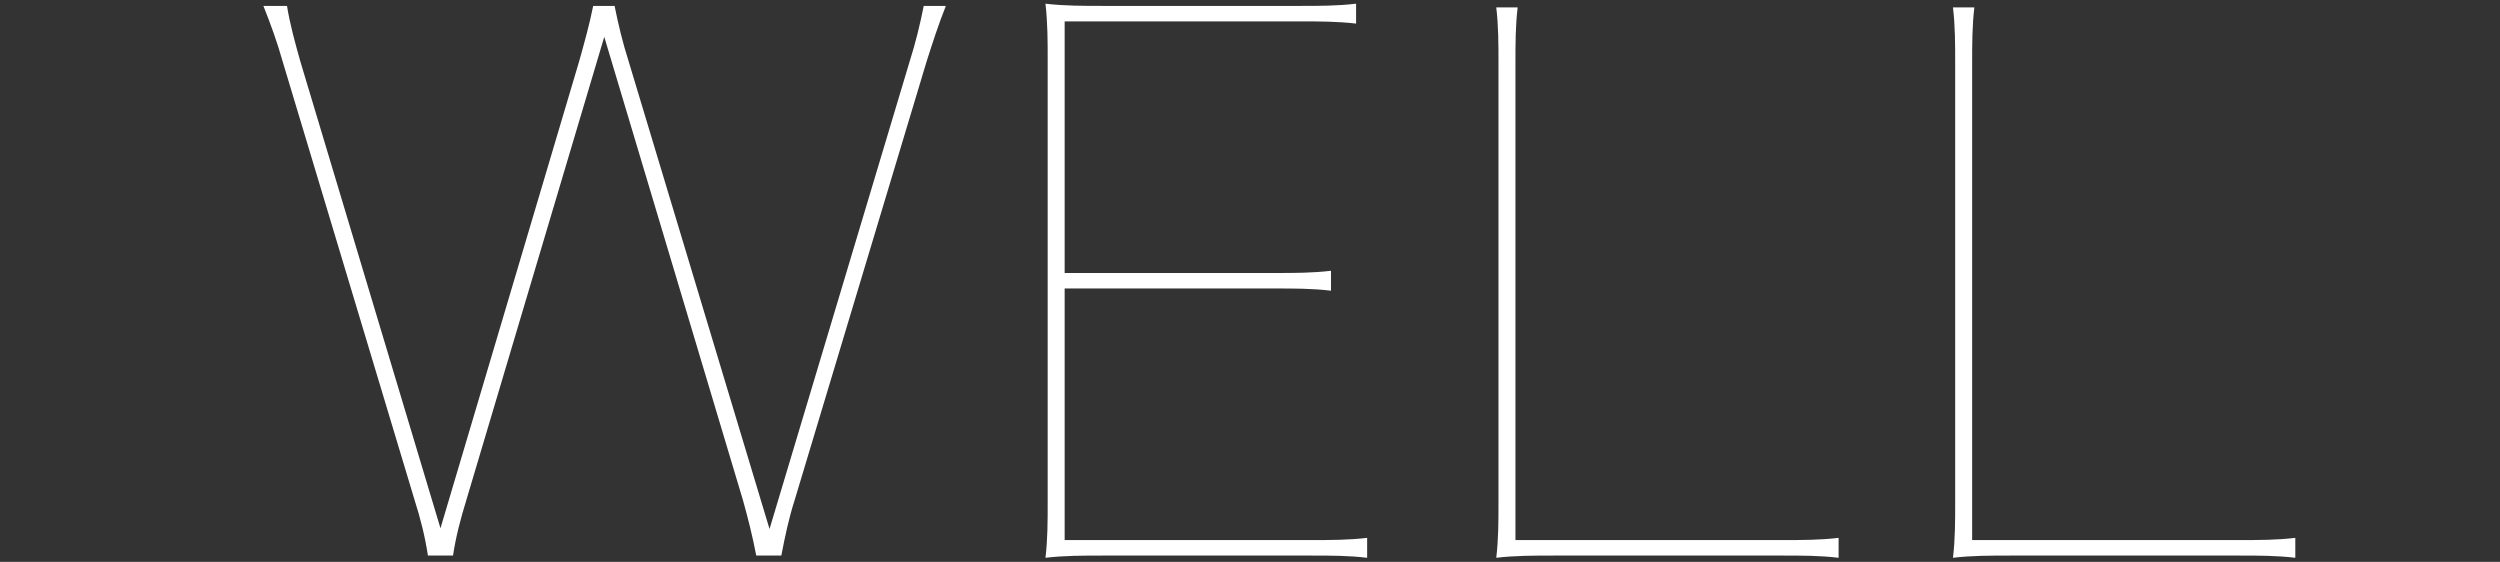 <?xml version="1.0" encoding="UTF-8" standalone="no"?>
<!DOCTYPE svg PUBLIC "-//W3C//DTD SVG 1.1//EN" "http://www.w3.org/Graphics/SVG/1.1/DTD/svg11.dtd">
<svg width="100%" height="100%" viewBox="0 0 2950 663" version="1.1" xmlns="http://www.w3.org/2000/svg" xmlns:xlink="http://www.w3.org/1999/xlink" xml:space="preserve" xmlns:serif="http://www.serif.com/" style="fill-rule:evenodd;clip-rule:evenodd;stroke-linejoin:round;stroke-miterlimit:2;">
    <rect x="0" y="0" width="2950" height="663" fill="#333333" stroke="none"/>
    <g>
        <g transform="matrix(870.608,0,0,870.608,293.395,655.568)">
            <path d="M0.915,-0.745C0.91,-0.72 0.904,-0.695 0.896,-0.67L0.706,-0.036L0.515,-0.67C0.507,-0.695 0.501,-0.72 0.496,-0.745L0.467,-0.745C0.462,-0.72 0.455,-0.695 0.448,-0.67L0.26,-0.037L0.07,-0.67C0.063,-0.695 0.056,-0.72 0.052,-0.745L0.02,-0.745C0.03,-0.72 0.039,-0.695 0.046,-0.67L0.225,-0.075C0.233,-0.05 0.239,-0.026 0.243,0L0.277,0C0.281,-0.026 0.287,-0.049 0.295,-0.075L0.482,-0.703L0.67,-0.075C0.677,-0.05 0.683,-0.026 0.688,0L0.722,0C0.727,-0.026 0.732,-0.05 0.74,-0.075L0.919,-0.67C0.927,-0.695 0.935,-0.72 0.945,-0.745L0.915,-0.745Z" style="fill:white;fill-rule:nonzero;"/>
        </g>
        <g transform="matrix(870.608,0,0,870.608,1133.53,655.568)">
            <path d="M0.141,-0.021L0.141,-0.362L0.427,-0.362C0.452,-0.362 0.477,-0.362 0.502,-0.359L0.502,-0.386C0.477,-0.383 0.452,-0.383 0.427,-0.383L0.141,-0.383L0.141,-0.724L0.461,-0.724C0.486,-0.724 0.511,-0.724 0.536,-0.721L0.536,-0.748C0.511,-0.745 0.486,-0.745 0.461,-0.745L0.192,-0.745C0.167,-0.745 0.14,-0.745 0.115,-0.748C0.118,-0.722 0.118,-0.697 0.118,-0.672L0.118,-0.072C0.118,-0.047 0.118,-0.022 0.115,0.003C0.14,0 0.167,0 0.192,0L0.476,0C0.501,0 0.526,0 0.551,0.003L0.551,-0.024C0.526,-0.021 0.501,-0.021 0.476,-0.021L0.141,-0.021Z" style="fill:white;fill-rule:nonzero;"/>
        </g>
        <g transform="matrix(870.608,0,0,870.608,1665.47,655.568)">
            <path d="M0.141,-0.021L0.141,-0.668C0.141,-0.693 0.141,-0.718 0.144,-0.743L0.115,-0.743C0.118,-0.718 0.118,-0.693 0.118,-0.668L0.118,-0.072C0.118,-0.047 0.118,-0.022 0.115,0.003C0.14,0 0.167,0 0.192,0L0.504,0C0.529,0 0.554,0 0.579,0.003L0.579,-0.024C0.554,-0.021 0.529,-0.021 0.504,-0.021L0.141,-0.021Z" style="fill:white;fill-rule:nonzero;"/>
        </g>
        <g transform="matrix(870.608,0,0,870.608,2204.38,655.568)">
            <path d="M0.141,-0.021L0.141,-0.668C0.141,-0.693 0.141,-0.718 0.144,-0.743L0.115,-0.743C0.118,-0.718 0.118,-0.693 0.118,-0.668L0.118,-0.072C0.118,-0.047 0.118,-0.022 0.115,0.003C0.14,0 0.167,0 0.192,0L0.504,0C0.529,0 0.554,0 0.579,0.003L0.579,-0.024C0.554,-0.021 0.529,-0.021 0.504,-0.021L0.141,-0.021Z" style="fill:white;fill-rule:nonzero;"/>
        </g>
    </g>
</svg>
